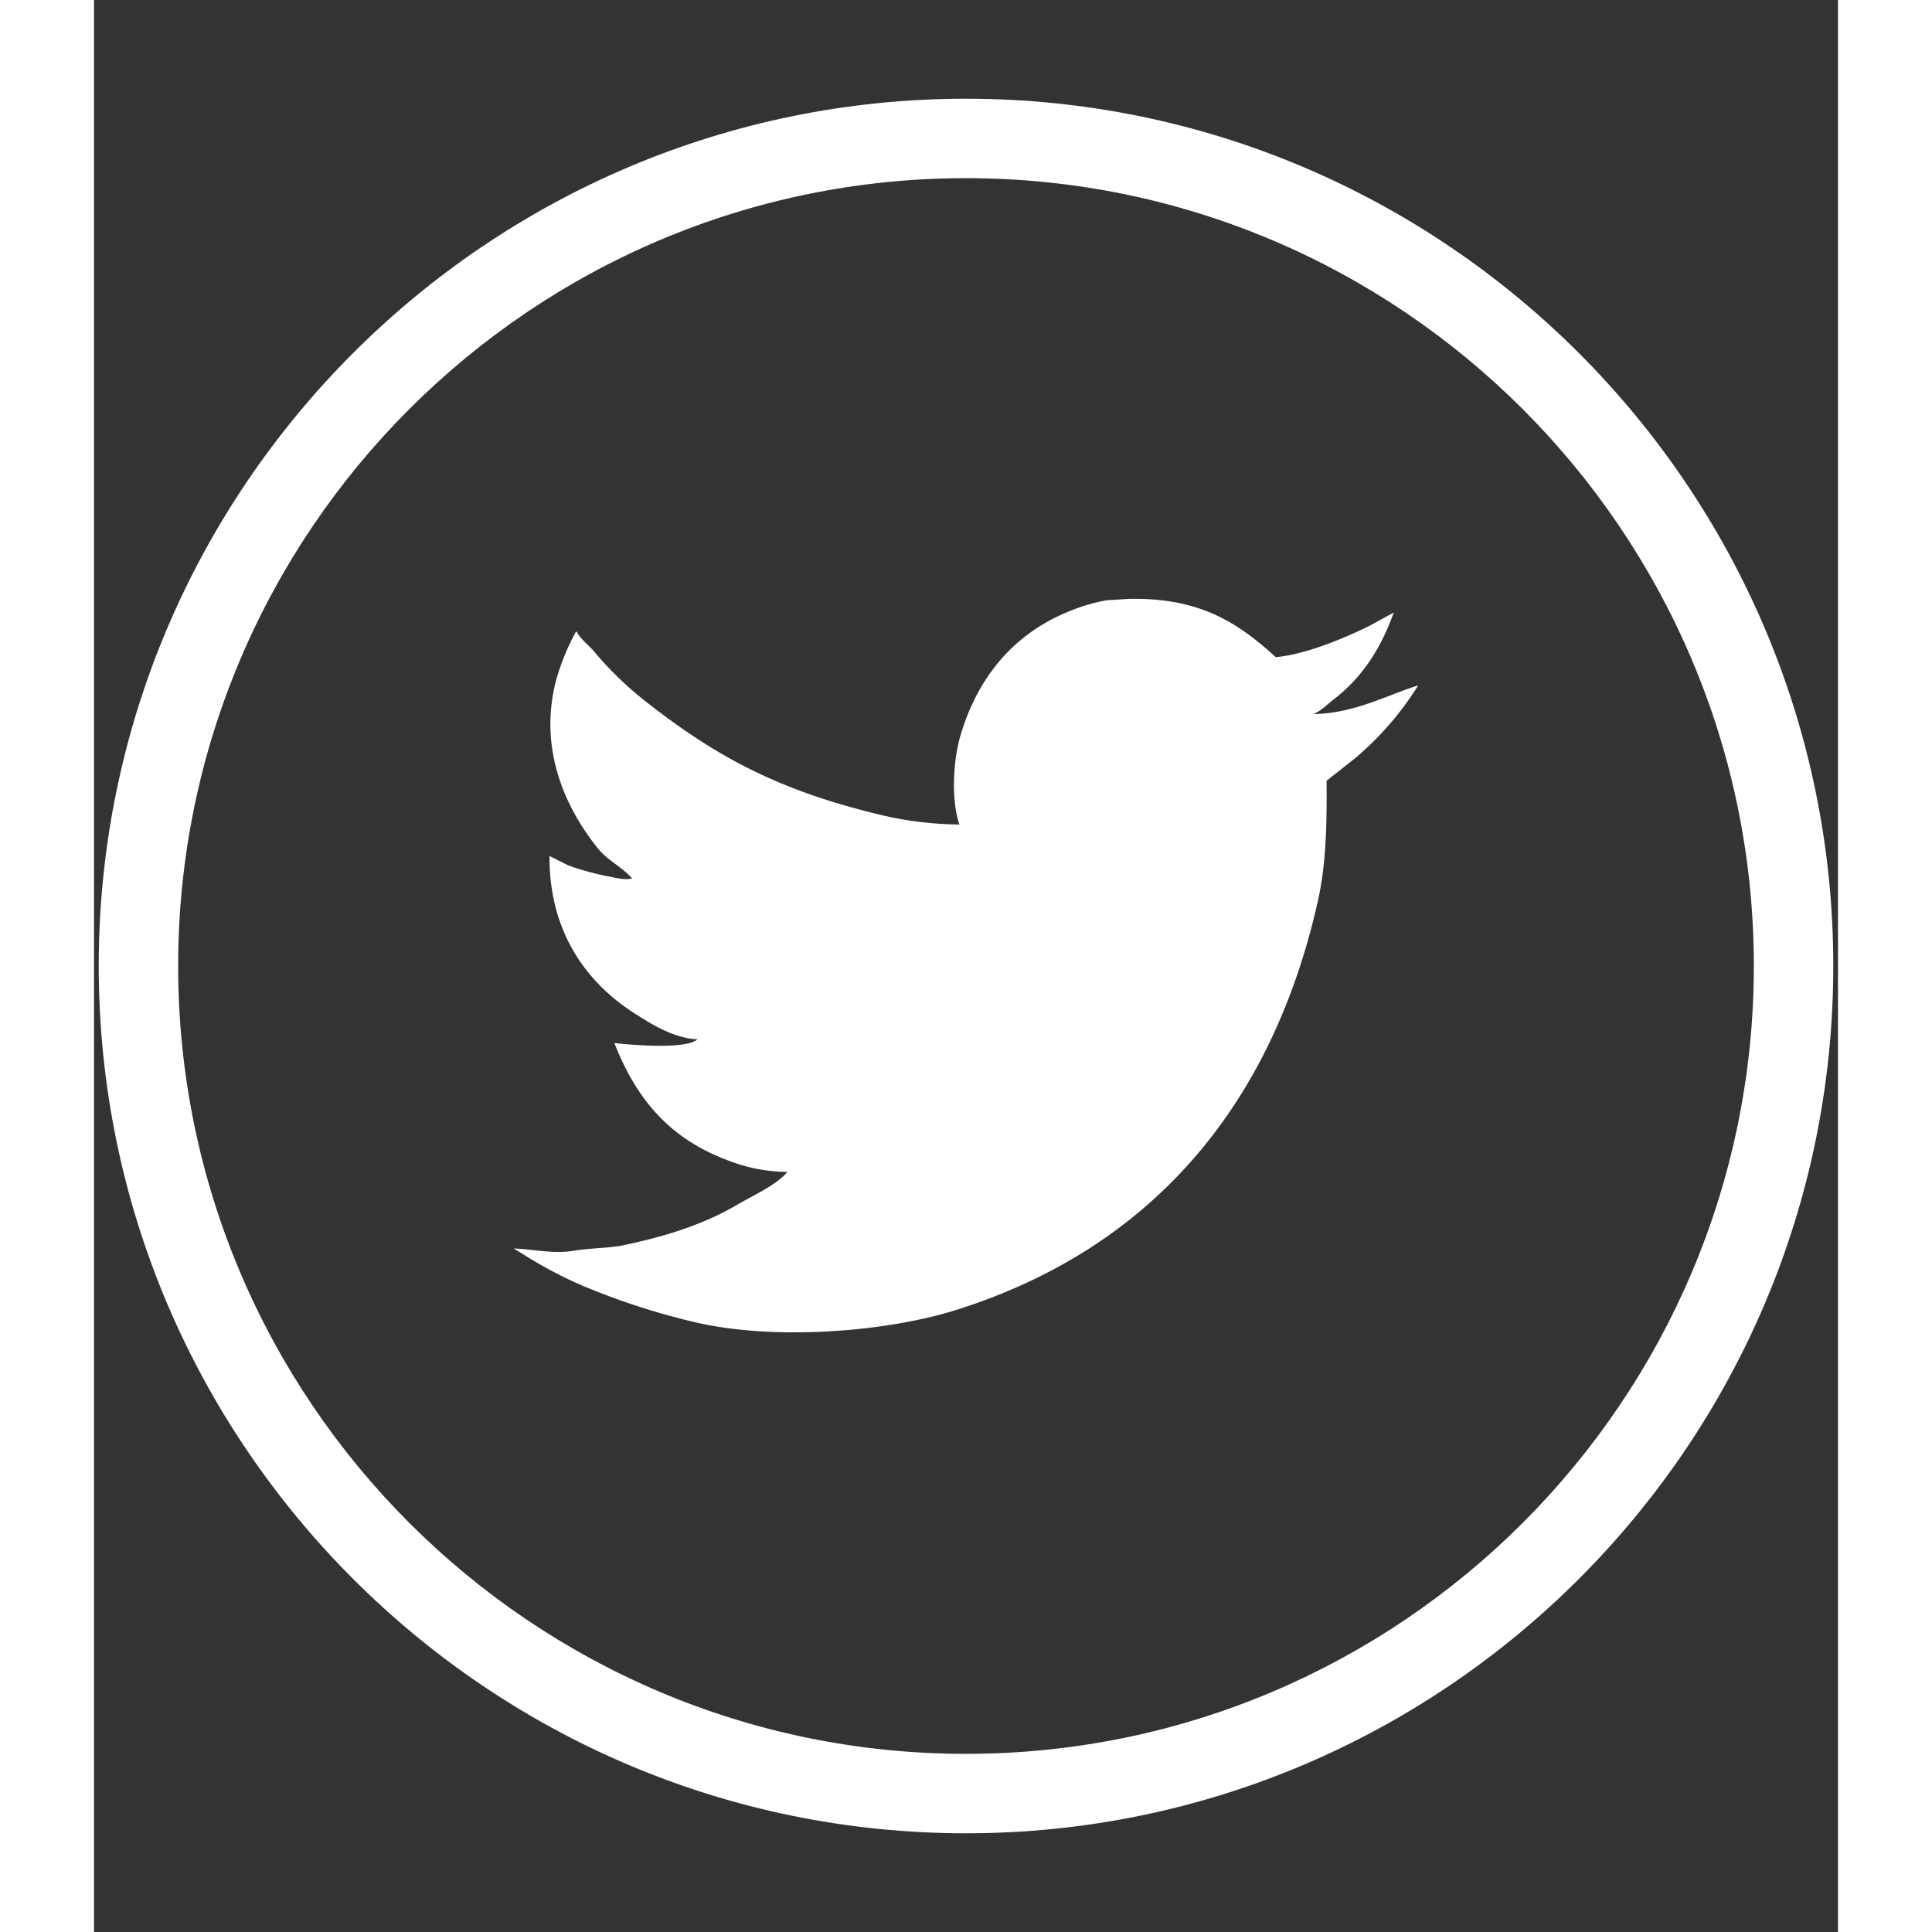 <svg id="_ÎÓÈ_1" data-name="—ÎÓÈ_1" xmlns="http://www.w3.org/2000/svg" viewBox="0 0 371 411" width="30px" height="30px" ><rect x="0" y="0" width="371" height="411" fill="#333333" stroke="none"/><defs><style>.cls-1,.cls-2{fill:#fff;}.cls-2{fill-rule:evenodd;}</style></defs><title>icono-twitter-01</title><path class="cls-1" d="M185.5,390C83.8,390,1,307.2,1,205.5S83.8,21,185.5,21,370,103.8,370,205.5,287.2,390,185.5,390Zm0-352.1c-92.4,0-167.6,75.2-167.6,167.6S93.1,373.1,185.5,373.1s167.6-75.2,167.6-167.6S277.9,37.9,185.5,37.9Z"/><path id="twitter" class="cls-2" d="M220.2,127.4c15.3-.3,23.4,5.3,31.2,12.4,6.6-.6,15.2-4.3,20.2-6.8l4.9-2.7c-2.8,7.8-6.8,13.9-12.8,18.5-1.3,1-2.6,2.4-4.3,3.1h0c8.6-.1,15.6-4,22.3-6.1h0a65.6,65.6,0,0,1-13.3,15.4l-6.2,4.9c.1,9.1-.1,17.7-1.8,25.4-9.9,44.3-36,74.4-77.4,87.3-14.9,4.6-38.9,6.5-55.9,2.3a150.2,150.2,0,0,1-23.2-7.6,90.7,90.7,0,0,1-11.2-5.8l-3.4-2.1c3.8.1,8.3,1.2,12.6.5s7.7-.5,11.2-1.3c9-1.9,16.9-4.5,23.7-8.5,3.4-2,8.4-4.2,10.7-7a34.4,34.4,0,0,1-11.7-2.1c-12.8-4.5-20.2-12.8-25.1-25.3,3.9.4,15.1,1.4,17.7-.8-4.9-.2-9.6-3.1-12.9-5.2-10.3-6.4-18.7-17.2-18.6-33.8l4,2a58.5,58.5,0,0,0,8.3,2.3c1.3.2,3.9,1,5.4.4h-.2c-2-2.3-5.2-3.8-7.2-6.3-6.6-8.2-12.8-20.8-8.9-35.8a50.4,50.4,0,0,1,4.2-10.3h.2c.8,1.6,2.5,2.8,3.6,4.1a74.4,74.4,0,0,0,11.8,11.3c14.4,11.2,27.4,18.2,48.2,23.3a75.2,75.2,0,0,0,17.8,2.3c-1.8-5.2-1.3-13.5.1-18.5,3.6-12.6,11.2-21.7,22.4-26.5a39.3,39.3,0,0,1,8.8-2.7Z"/></svg>